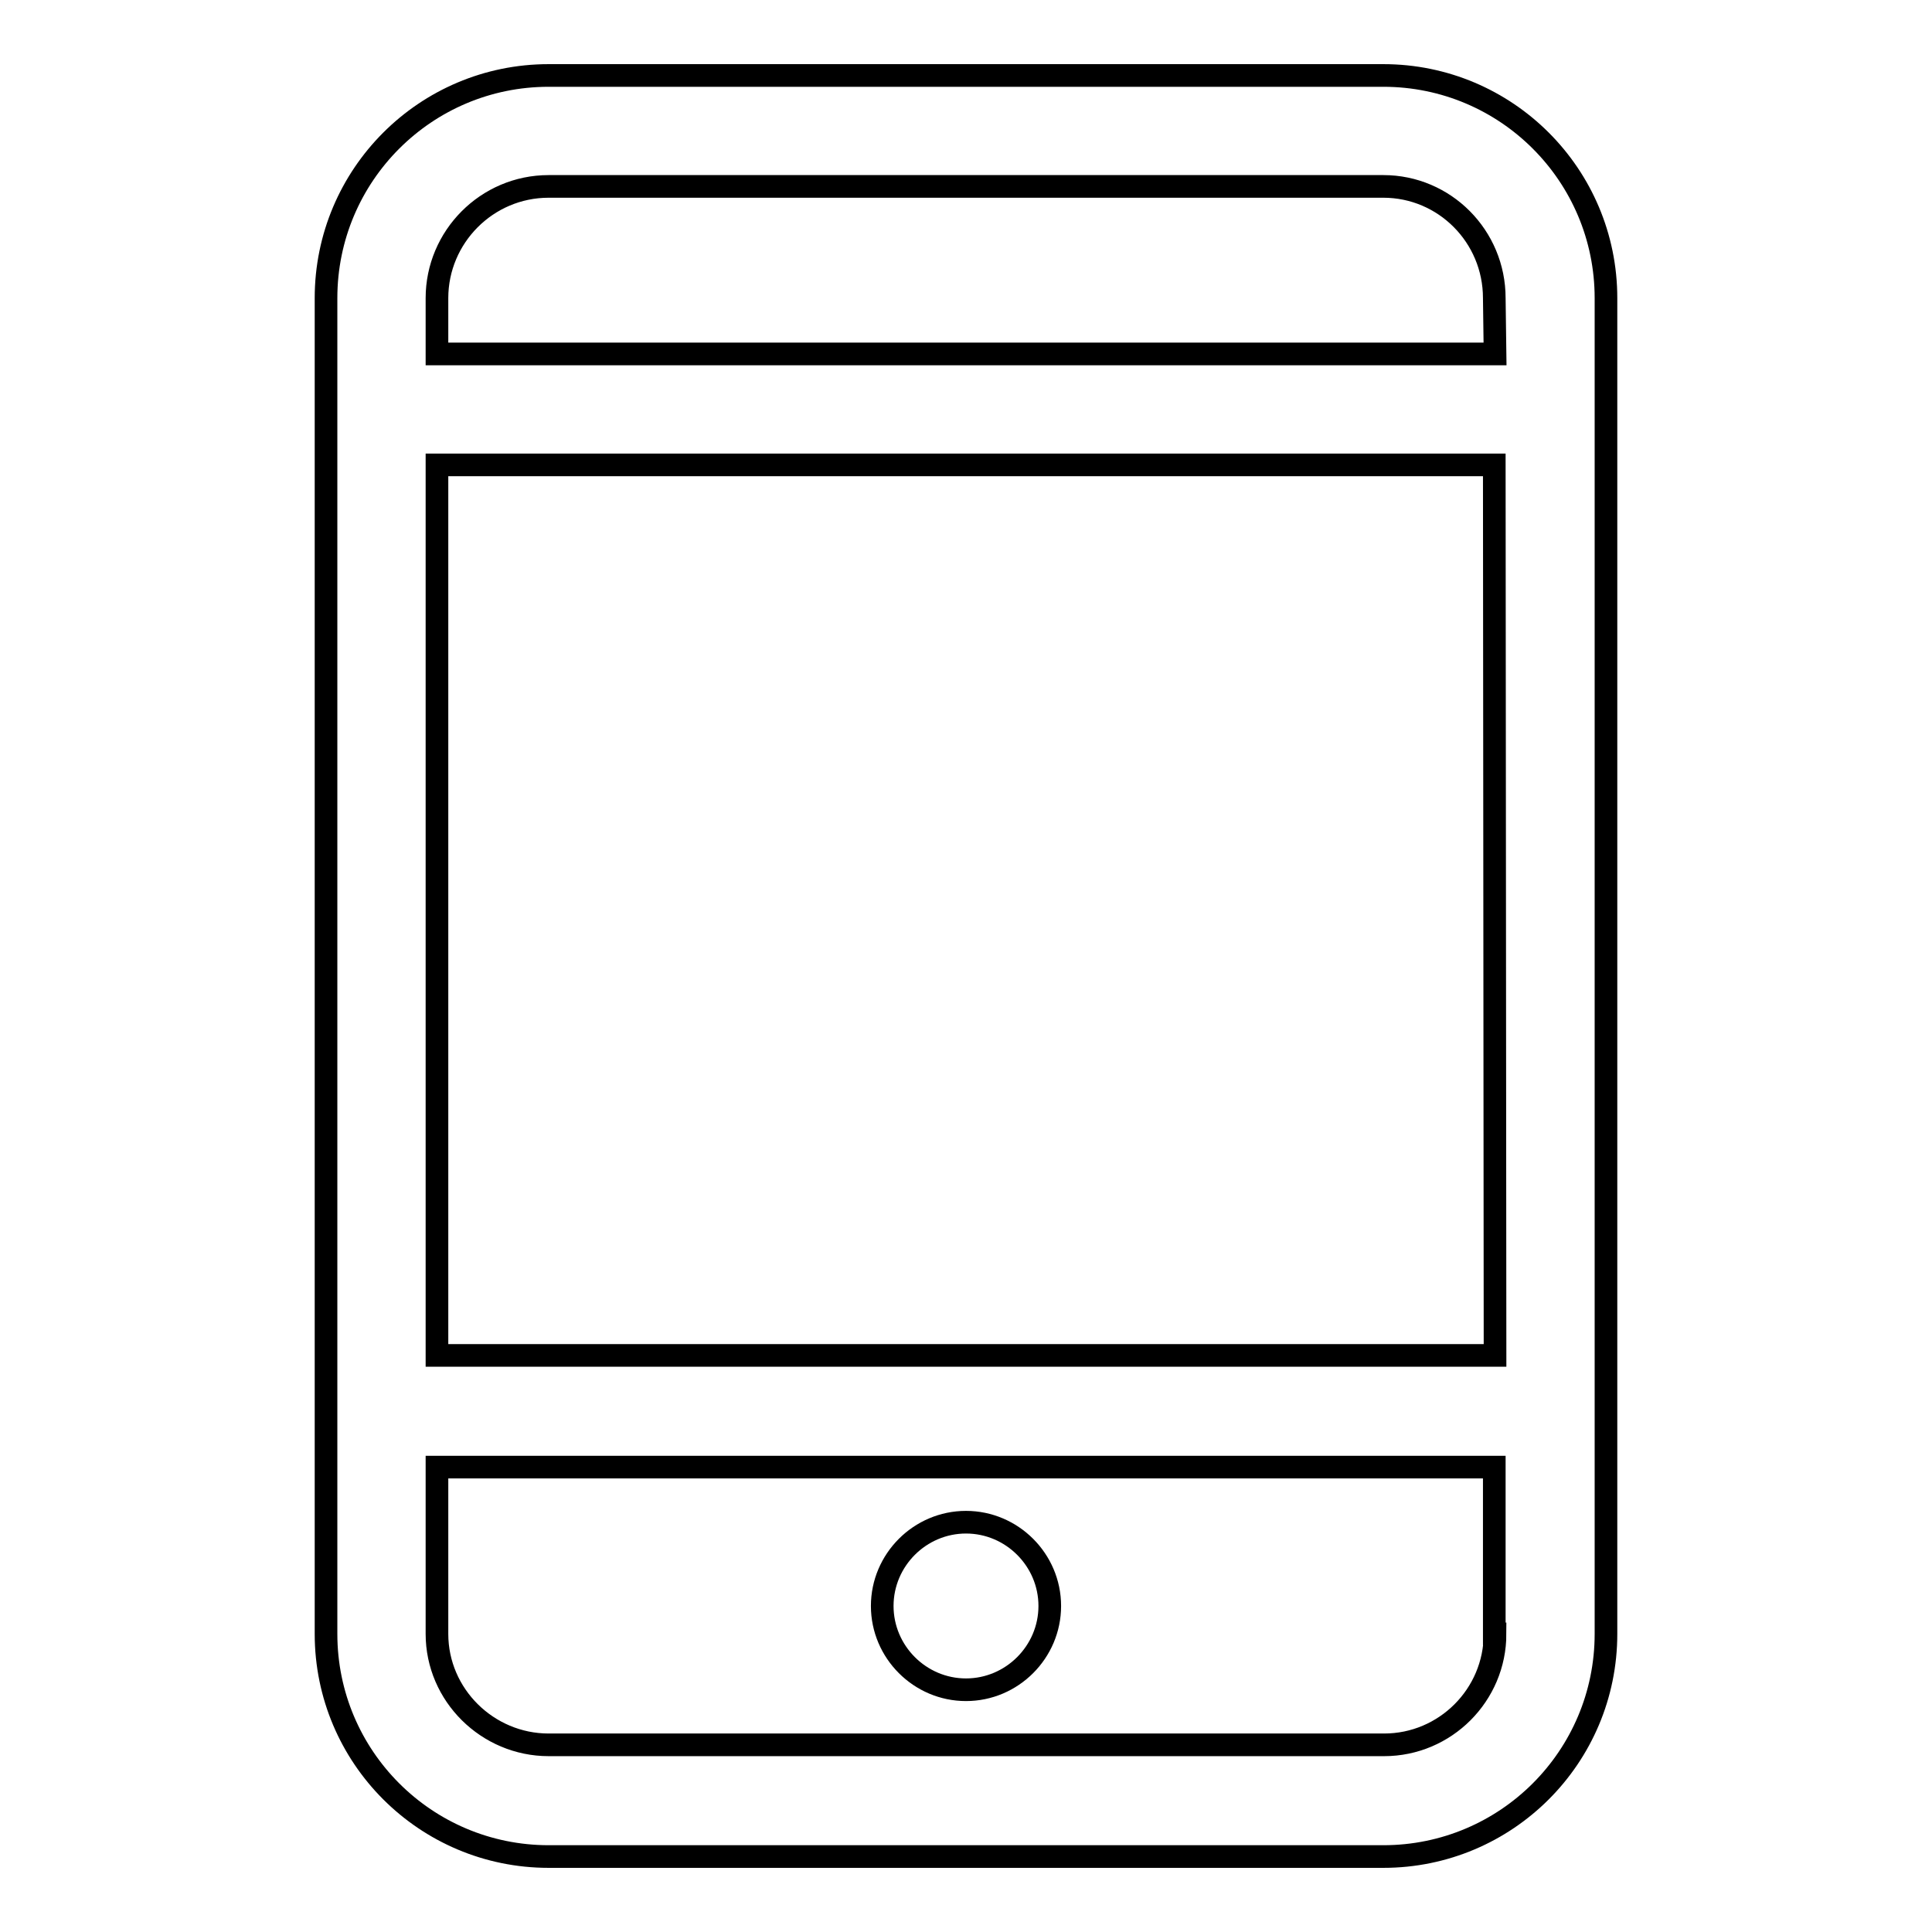<?xml version="1.0" encoding="utf-8"?>
<!-- Svg Vector Icons : http://www.onlinewebfonts.com/icon -->
<!DOCTYPE svg PUBLIC "-//W3C//DTD SVG 1.1//EN" "http://www.w3.org/Graphics/SVG/1.1/DTD/svg11.dtd">
<svg version="1.1" xmlns="http://www.w3.org/2000/svg" xmlns:xlink="http://www.w3.org/1999/xlink" x="0px" y="0px" viewBox="0 0 256 256" enable-background="new 0 0 256 256" xml:space="preserve">
<g><g><path stroke-width="3" fill-opacity="0" stroke="#000000"  d="M128,223.9c6.1,0,11.1-5,11.1-11.1c0-6.1-5-11.1-11.1-11.1c-6.1,0-11.1,5-11.1,11.1C116.9,218.9,121.9,223.9,128,223.9z M183.3,10H72.7c-16.3,0-29.5,13.2-29.5,29.5v177c0,16.3,13.2,29.5,29.5,29.5h110.6c16.3,0,29.5-13.2,29.5-29.5v-177C212.8,23.2,199.6,10,183.3,10z M198.1,216.5c0,8.1-6.6,14.7-14.7,14.7H72.7c-8.1,0-14.8-6.6-14.8-14.7v-22.1h140.1V216.5z M198.1,179.6H57.9v-118h140.1L198.1,179.6L198.1,179.6z M198.1,46.9H57.9v-7.4c0-8.1,6.6-14.8,14.8-14.8h110.6c8.1,0,14.7,6.6,14.7,14.8L198.1,46.9L198.1,46.9z"/></g></g>
</svg>